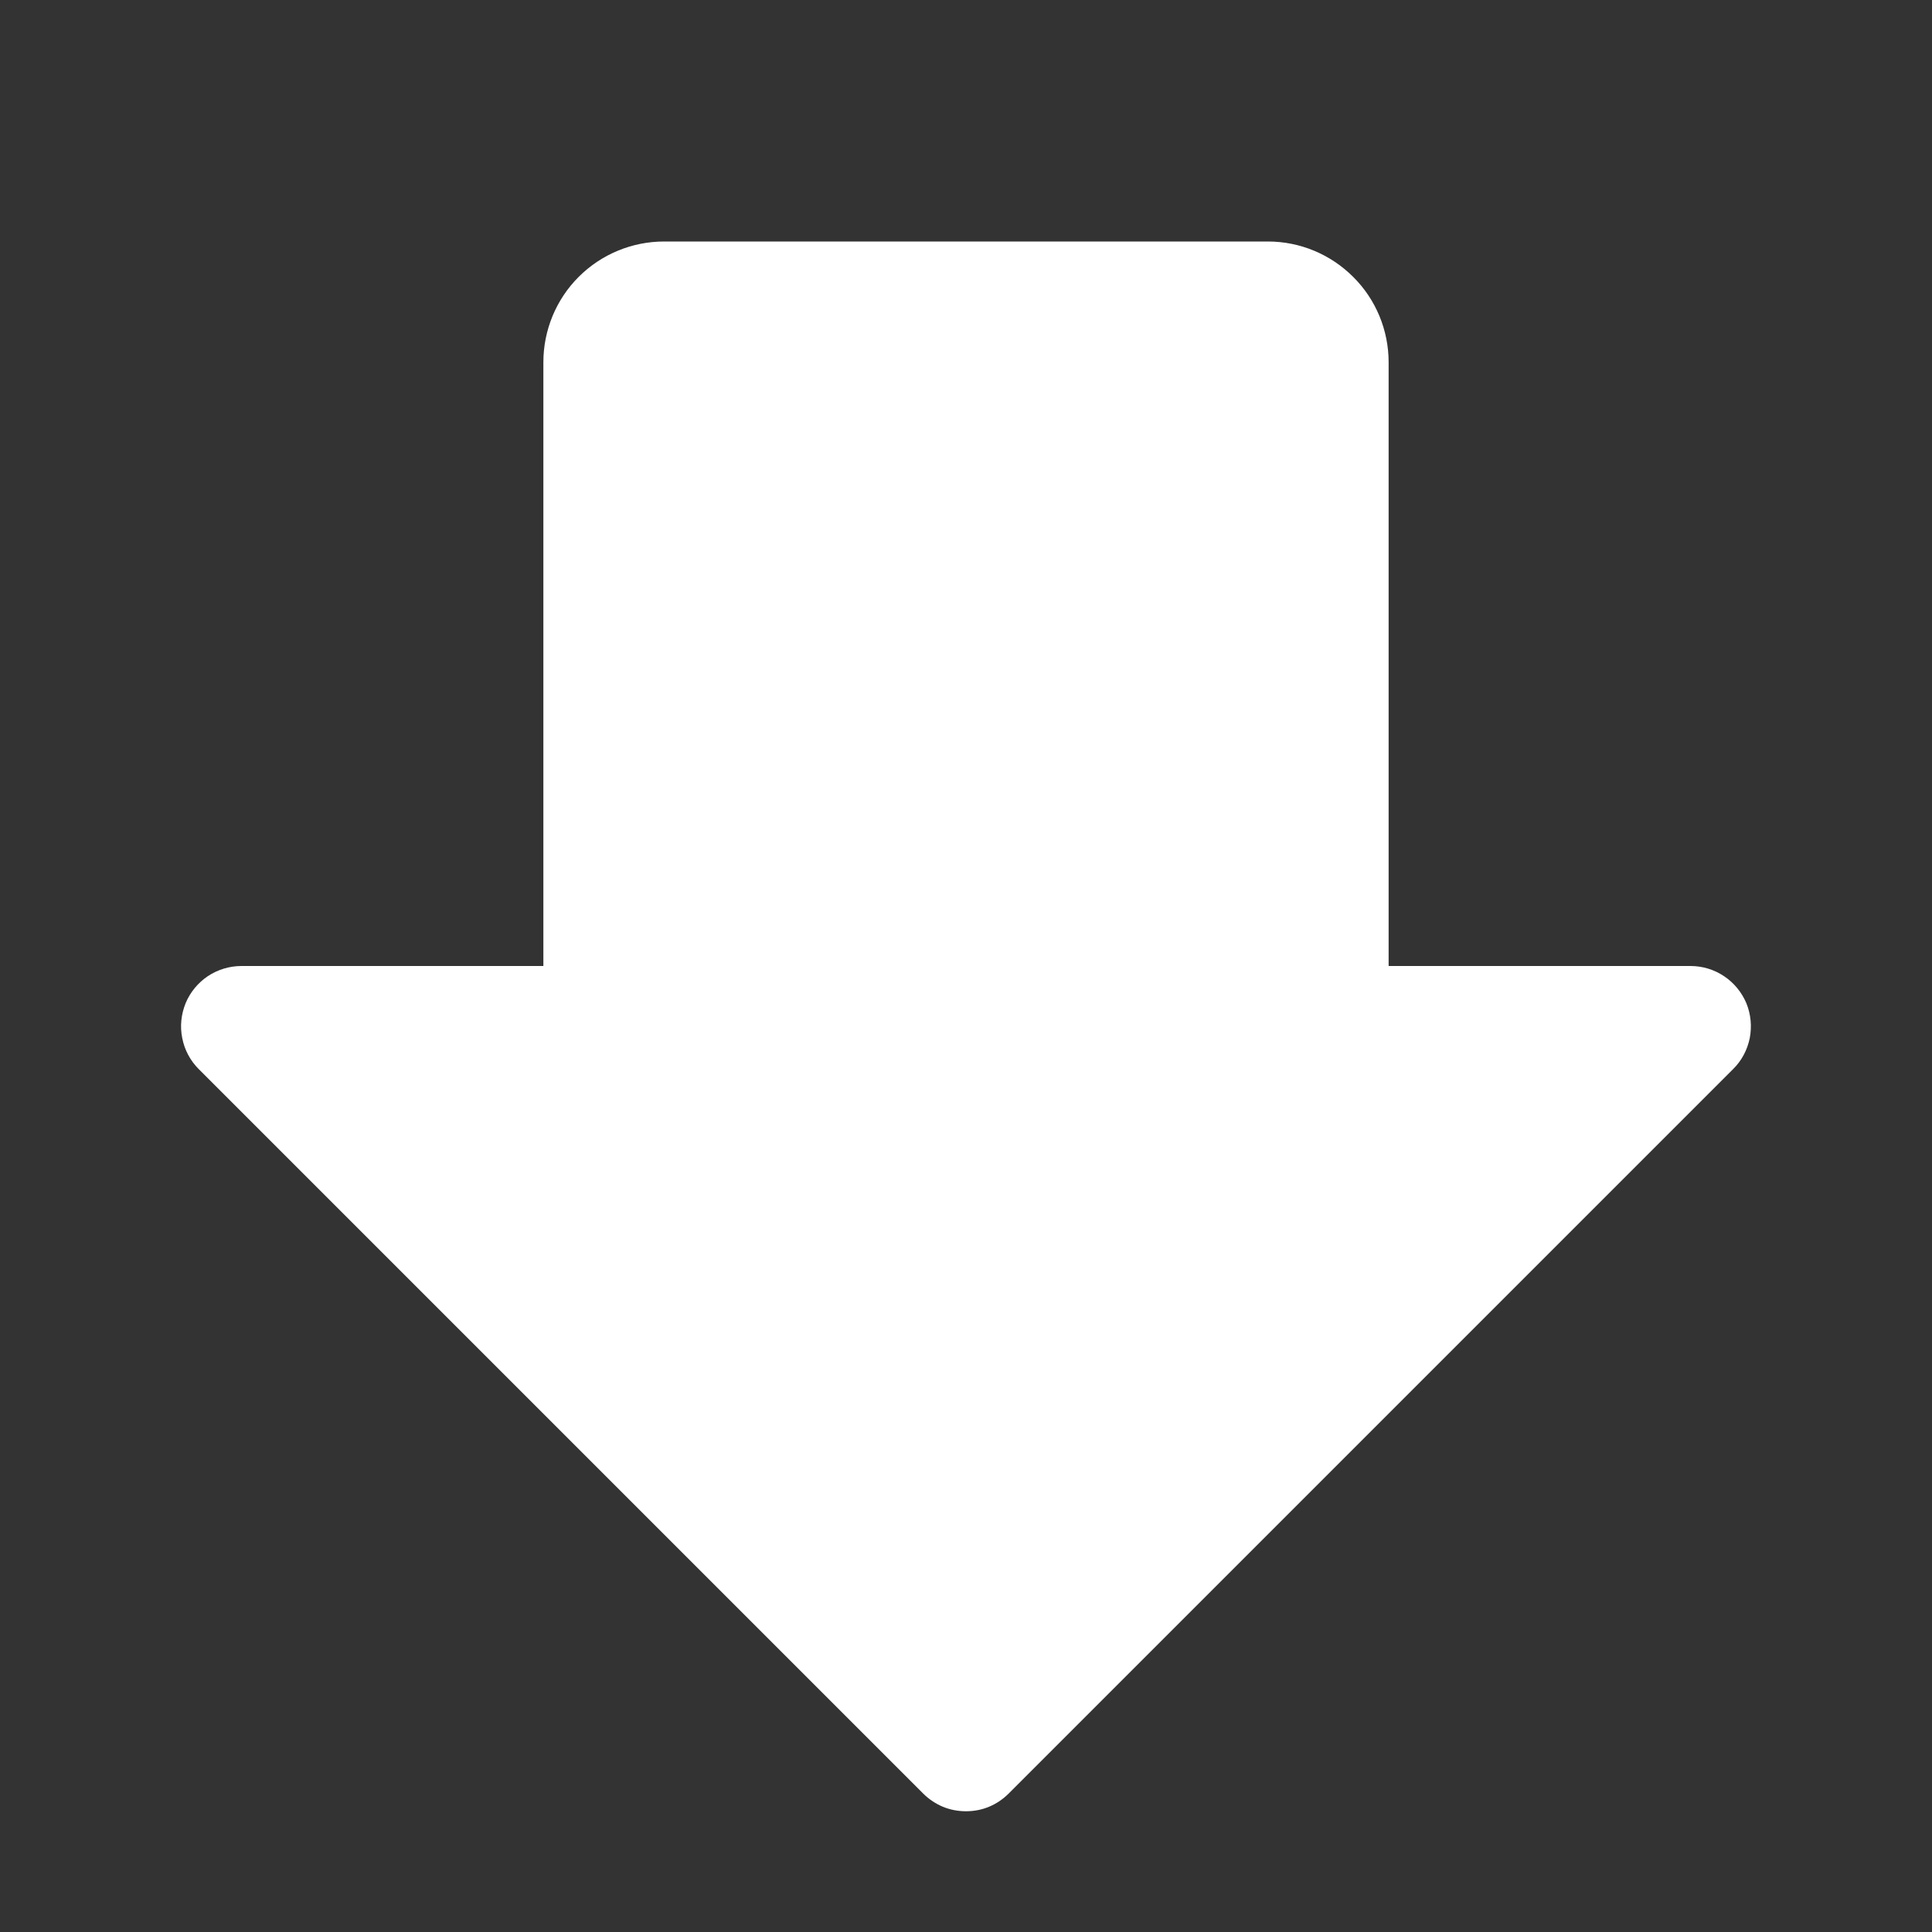 <svg width="12" height="12" viewBox="0 0 12 12" fill="none" xmlns="http://www.w3.org/2000/svg">
<rect x="0" y="0" width="12" height="12" fill="#333333" stroke="none"/>
<g id="Frame">
<path id="Vector" d="M10.765 6.64L6.265 11.14C6.23 11.175 6.189 11.203 6.143 11.222C6.098 11.241 6.049 11.25 6 11.25C5.951 11.25 5.902 11.241 5.856 11.222C5.811 11.203 5.769 11.175 5.734 11.14L1.234 6.64C1.182 6.588 1.146 6.521 1.132 6.448C1.117 6.375 1.125 6.3 1.153 6.231C1.181 6.163 1.23 6.104 1.291 6.063C1.353 6.022 1.426 6 1.5 6H3.375V2.25C3.375 2.051 3.454 1.86 3.594 1.72C3.735 1.579 3.926 1.5 4.125 1.5H7.875C8.074 1.5 8.264 1.579 8.405 1.72C8.546 1.86 8.625 2.051 8.625 2.25V6H10.5C10.574 6 10.647 6.022 10.708 6.063C10.77 6.104 10.818 6.163 10.847 6.231C10.875 6.3 10.882 6.375 10.868 6.448C10.853 6.521 10.818 6.588 10.765 6.64Z" fill="white"/>
</g>
</svg>
